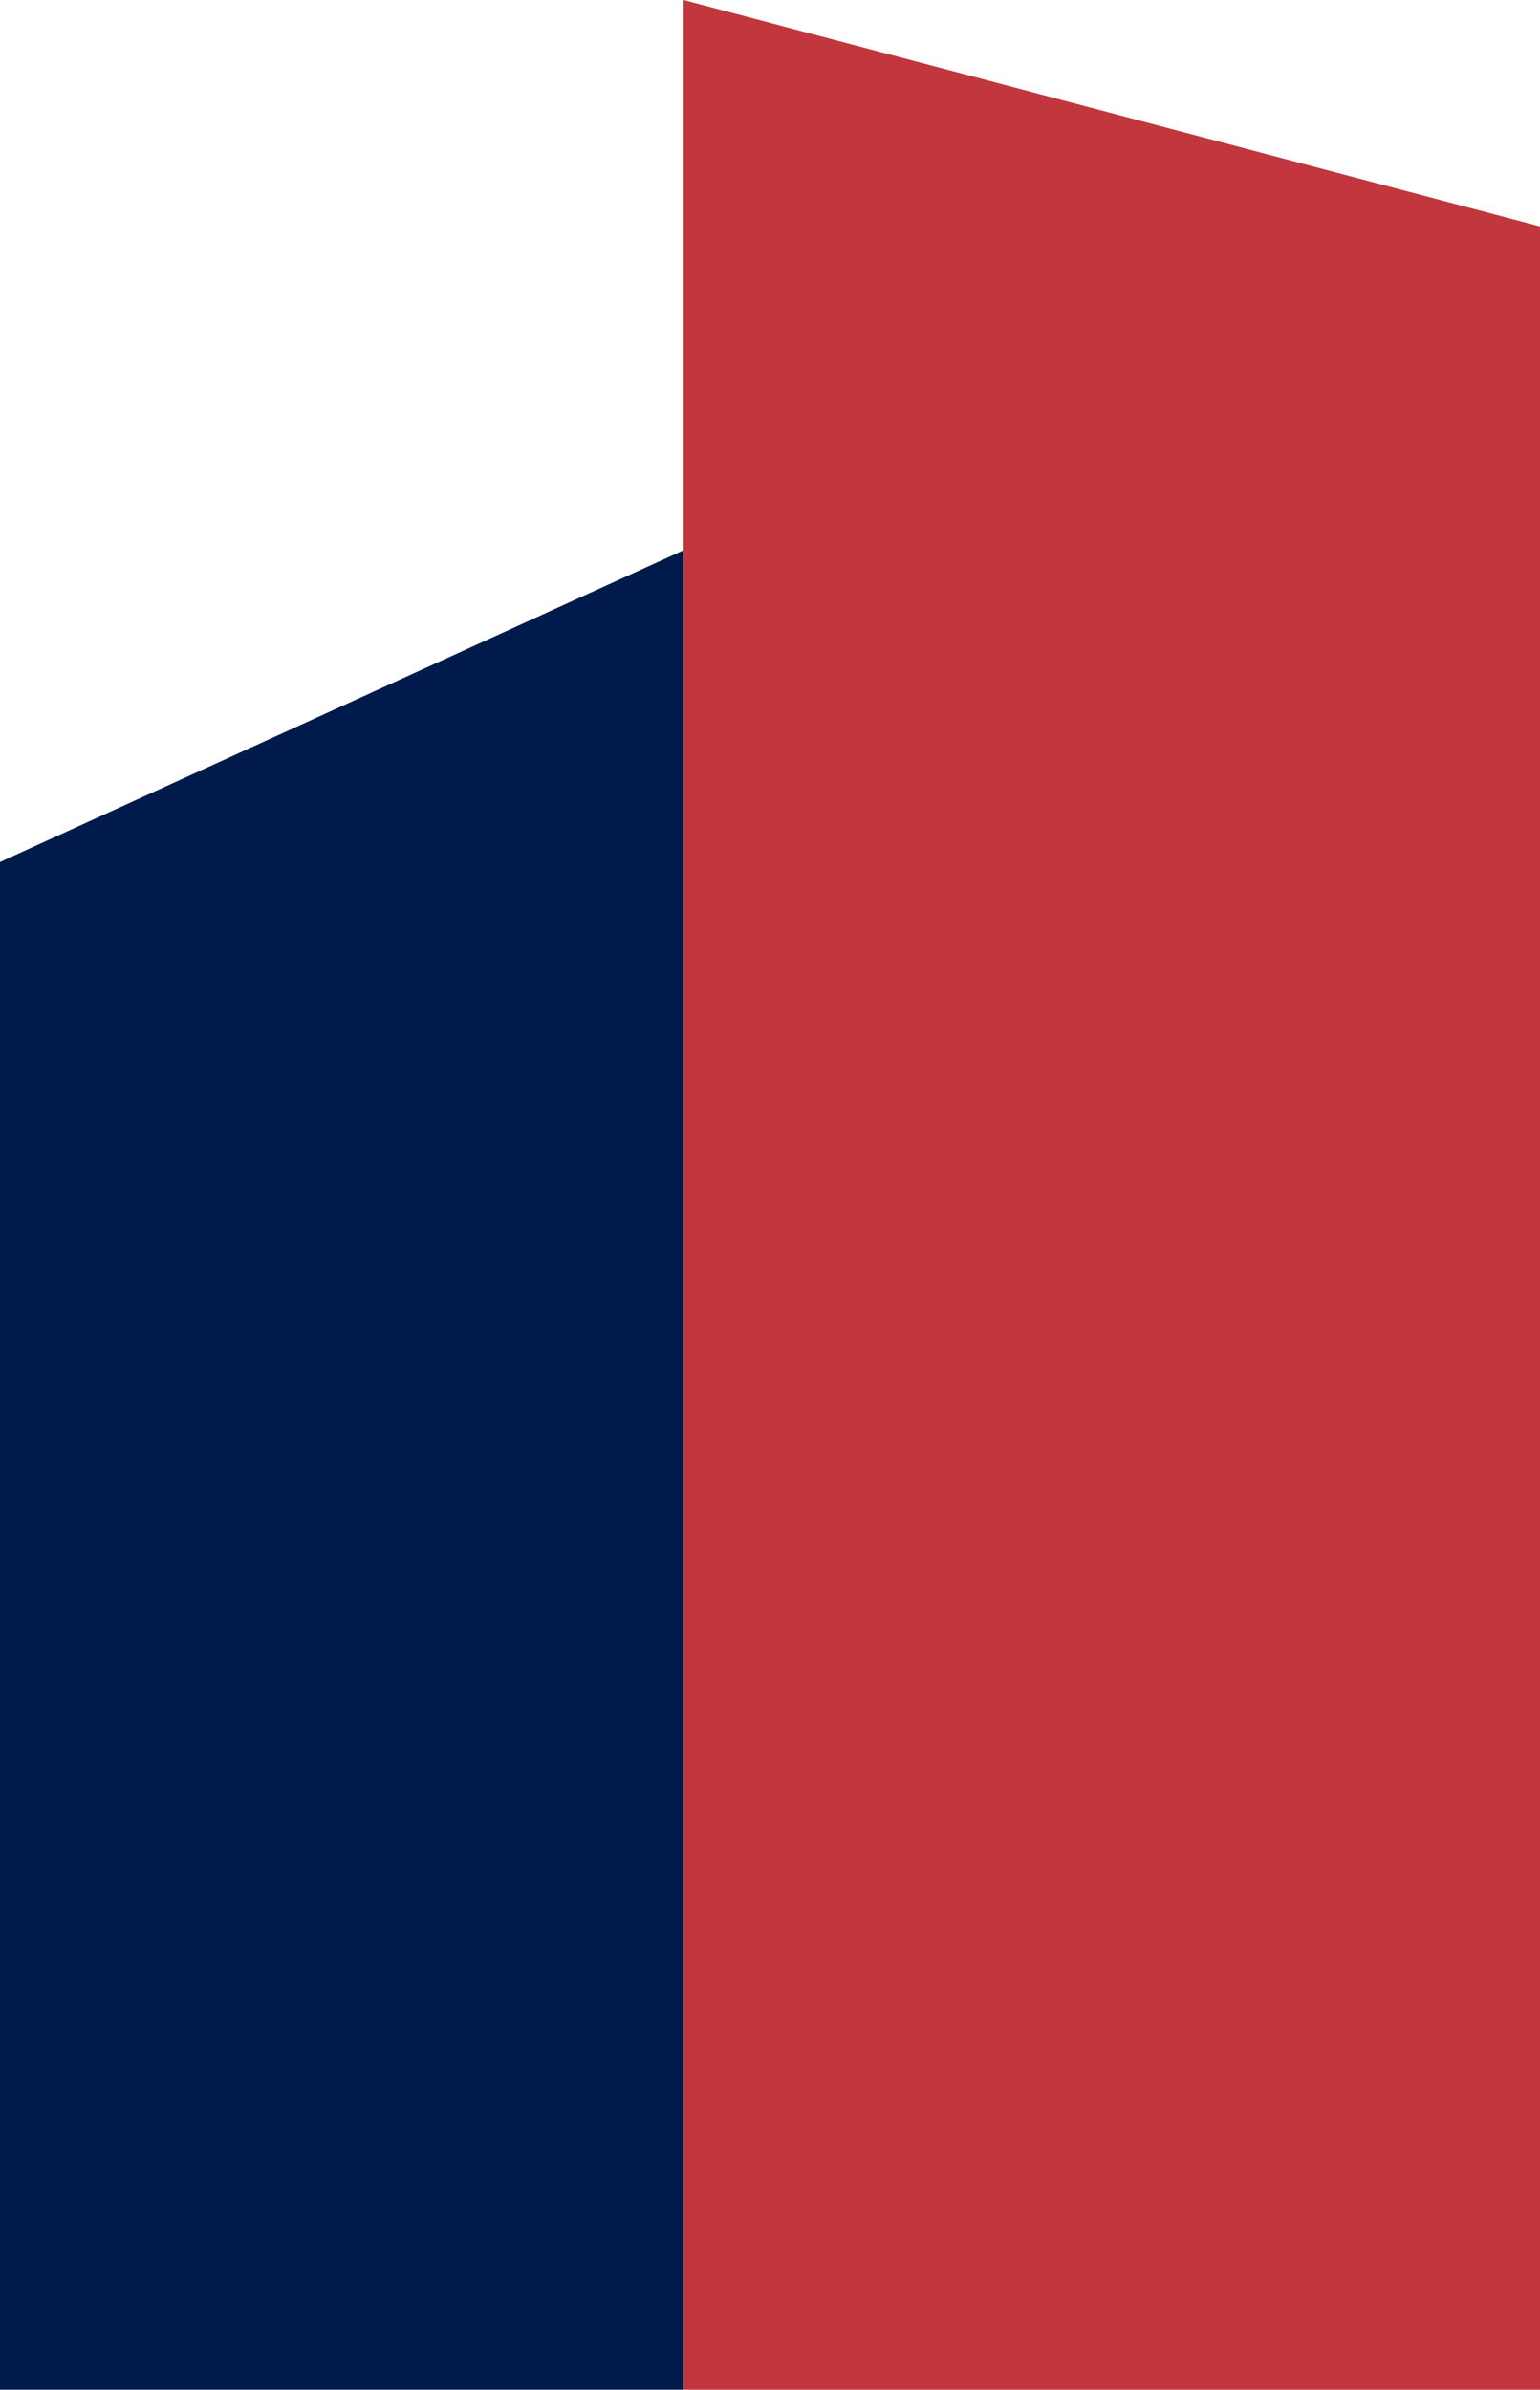 <svg xmlns="http://www.w3.org/2000/svg" width="196" height="304" viewBox="0 0 196 304" fill="none"><path d="M87 0L282 51.525V304H87V0Z" fill="#C1373D"></path><path d="M87 70L0 109.661V304H87V70Z" fill="#001B4B"></path></svg>